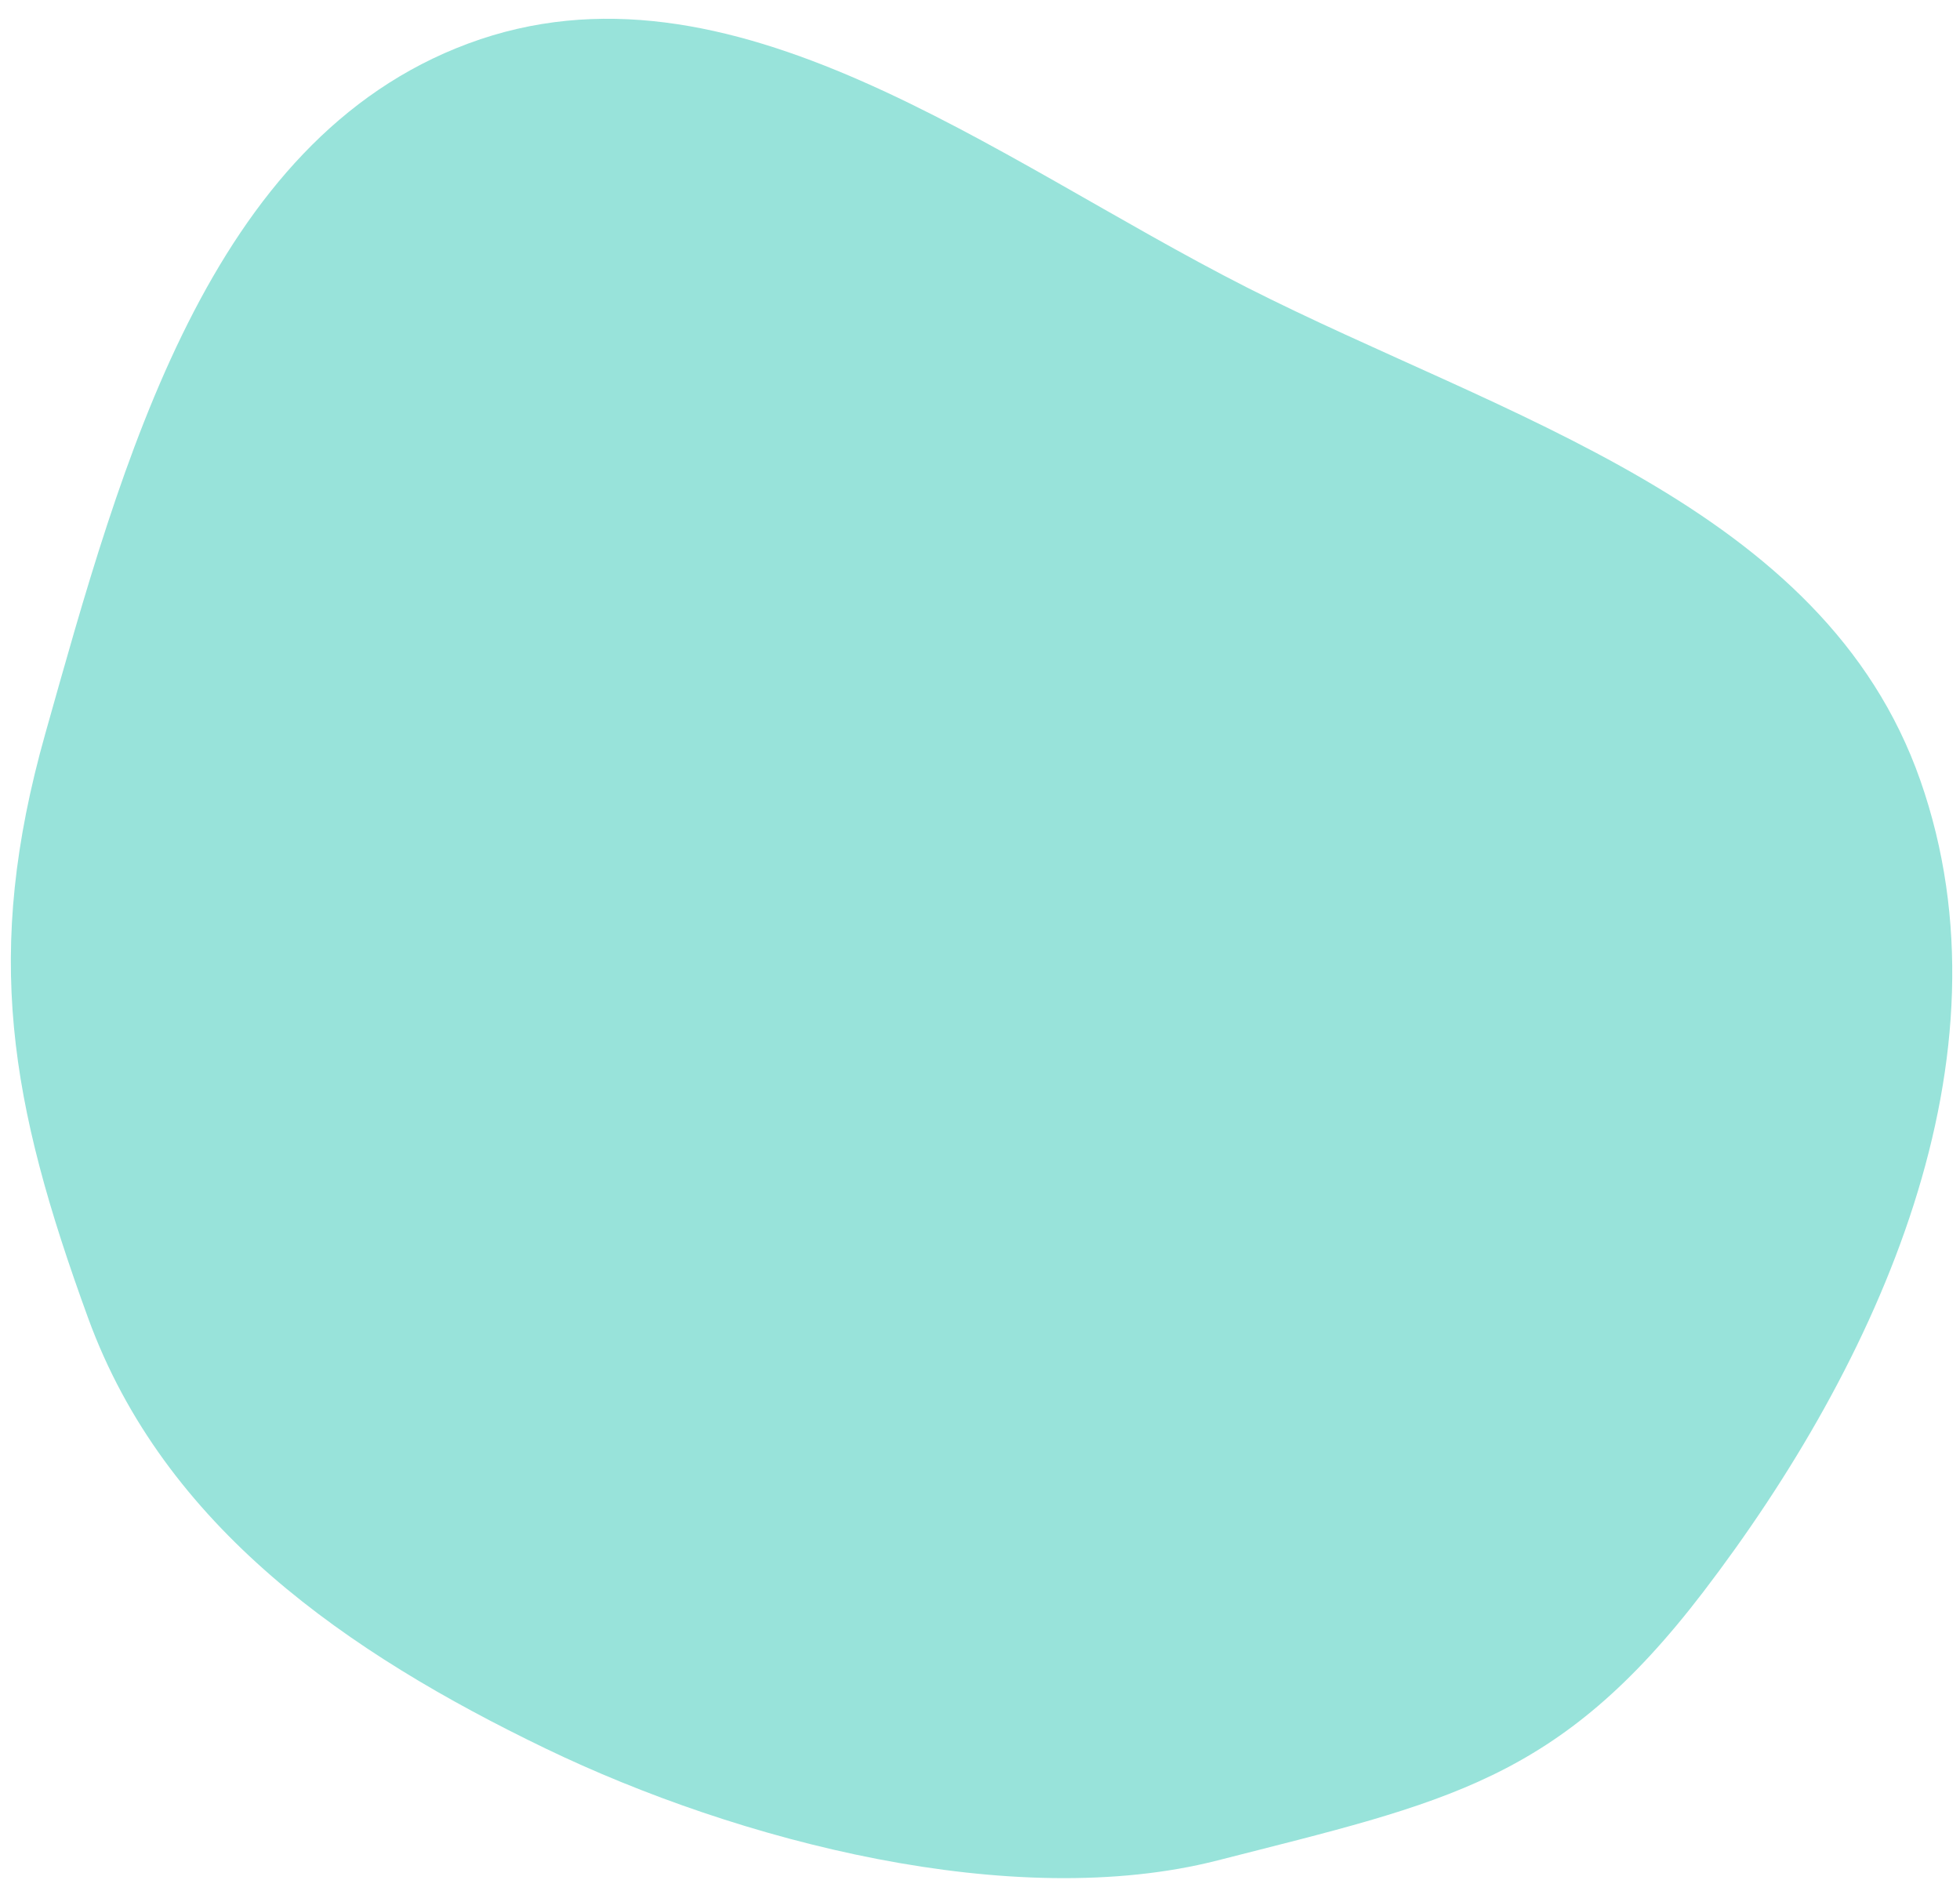 <?xml version="1.0" encoding="UTF-8"?> <svg xmlns="http://www.w3.org/2000/svg" width="98" height="94" viewBox="0 0 98 94" fill="none"> <path fill-rule="evenodd" clip-rule="evenodd" d="M96.017 39.022C100.873 52.894 93.899 68.17 85.166 79.594C77.919 89.074 72.334 90.095 60.881 93.022C50.647 95.637 36.92 92.08 27.264 87.419C17.407 82.662 8.22 76.359 4.408 65.908C0.466 55.097 -0.829 47.663 2.26 36.699C6.097 23.081 10.425 7.004 23.409 2.178C36.519 -2.695 49.667 7.939 62.337 14.368C75.17 20.881 91.188 25.224 96.017 39.022Z" fill="#98E3DA"></path> </svg> 